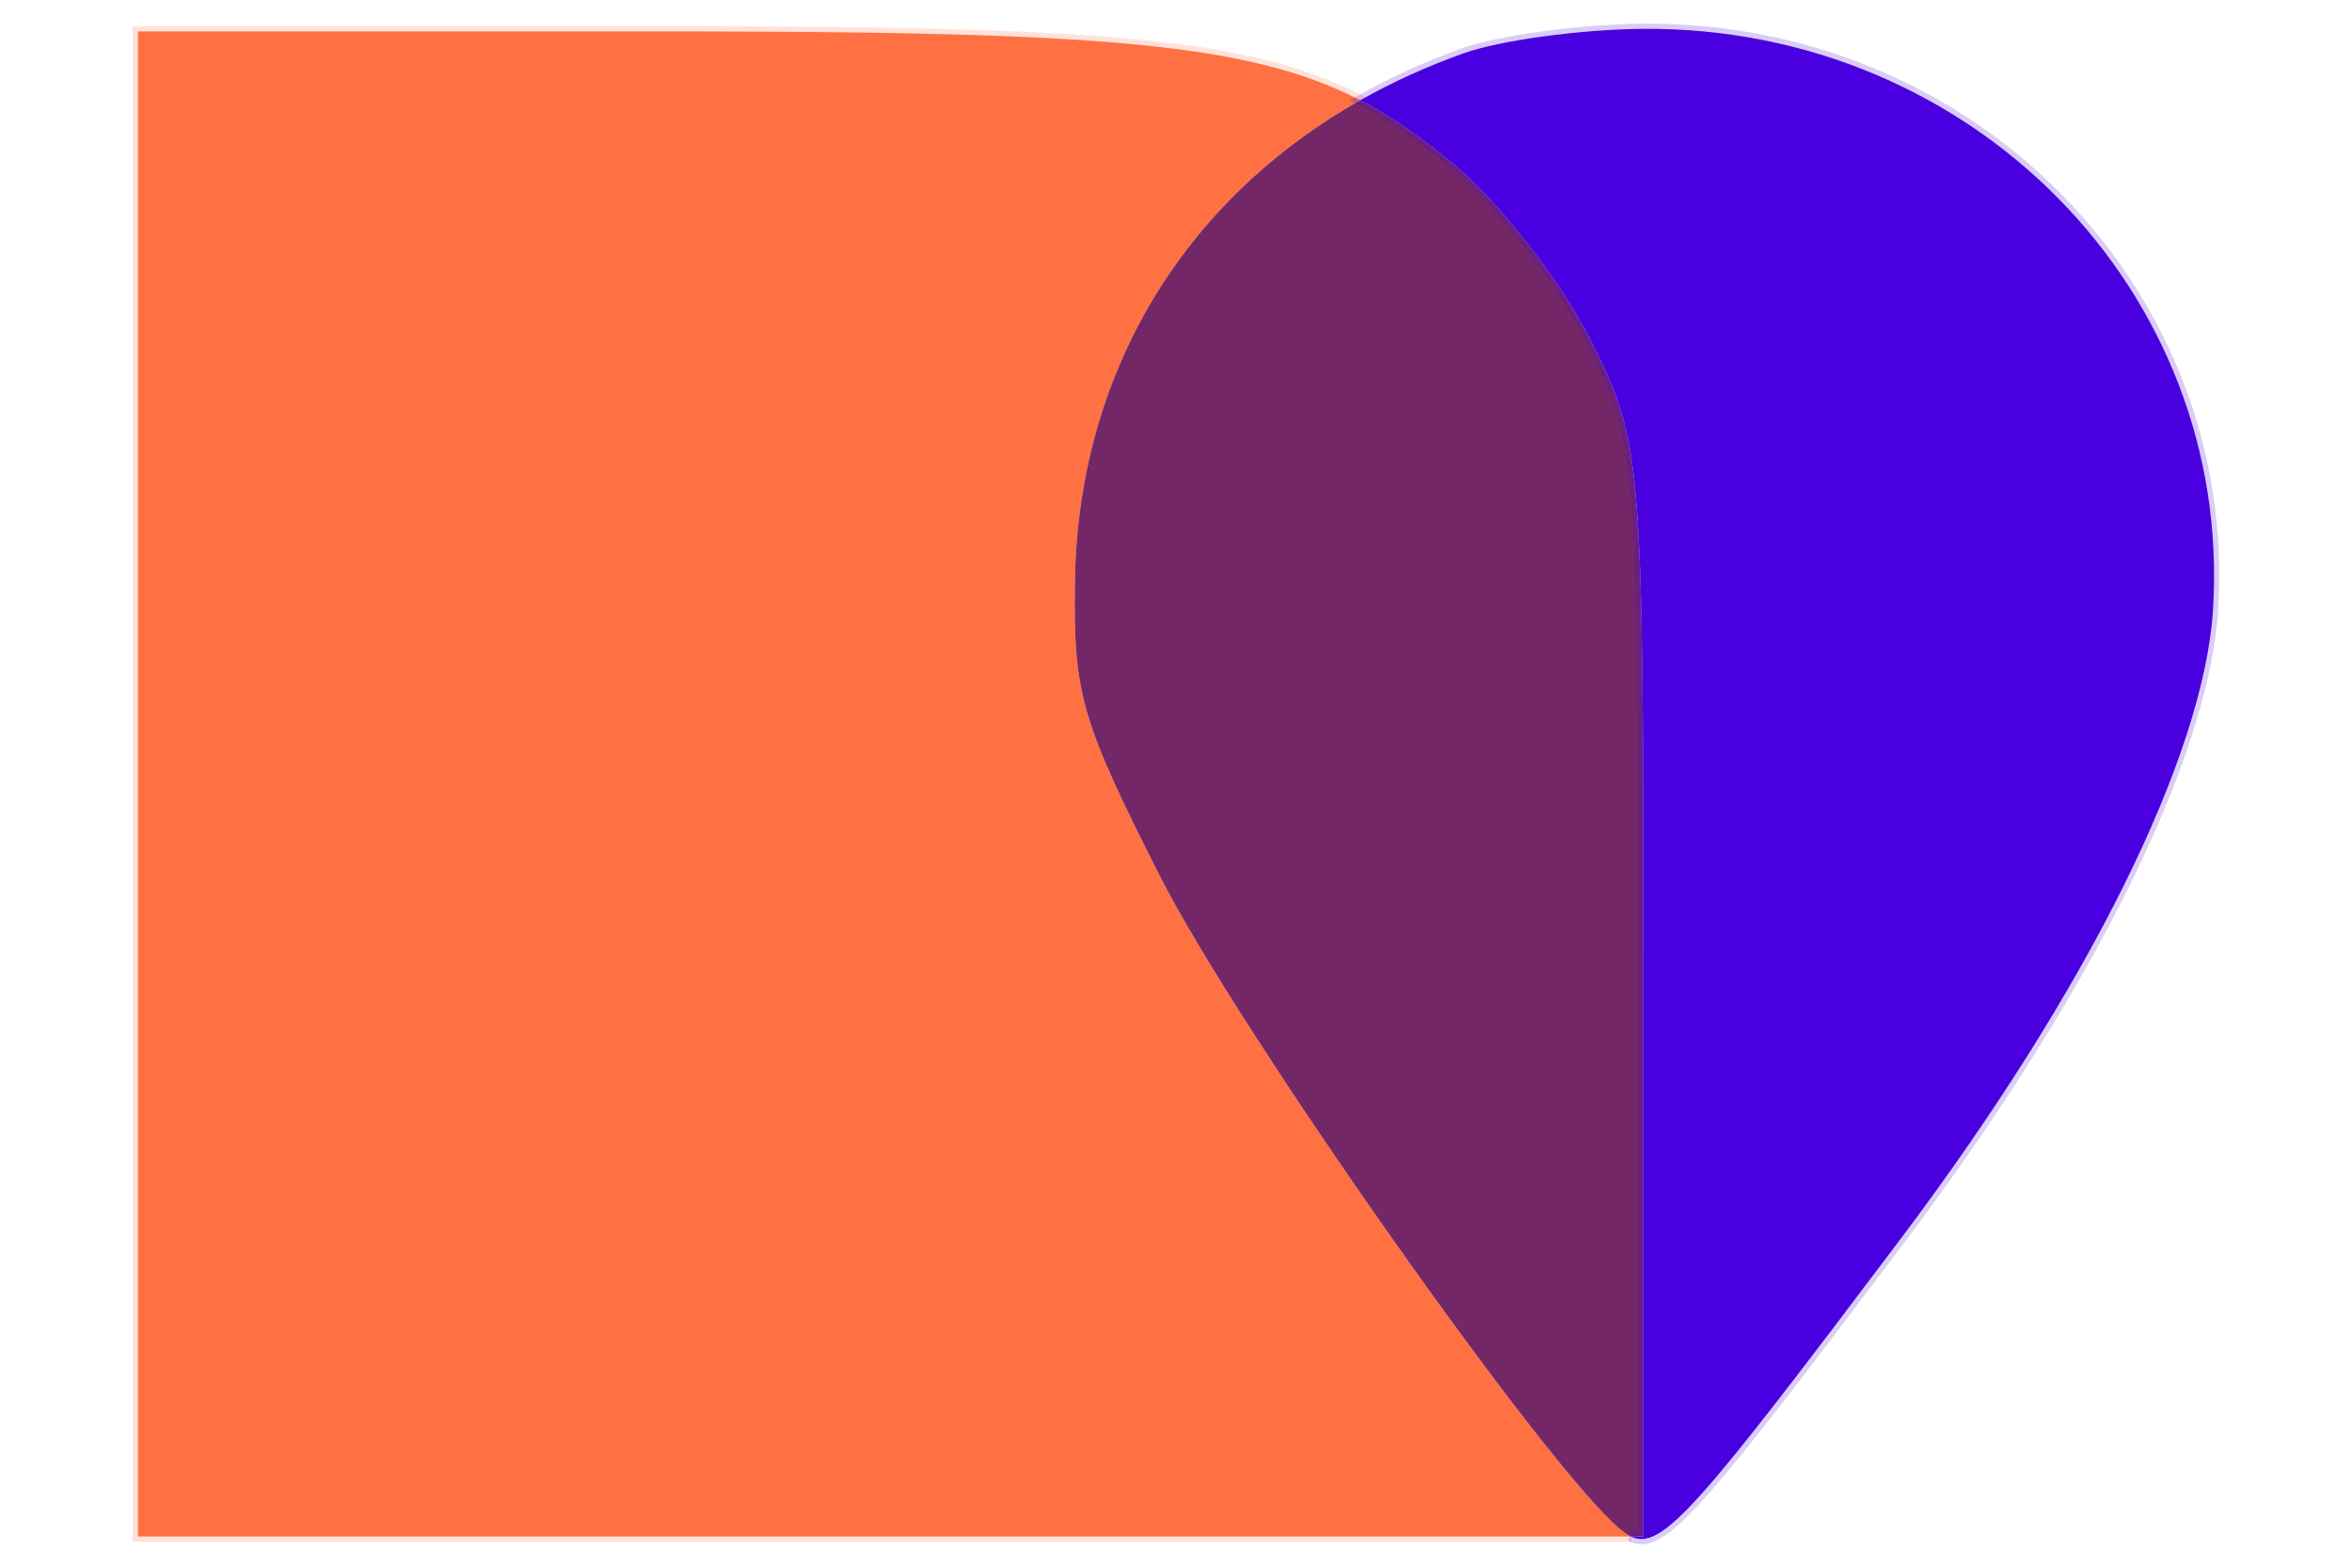 <svg xmlns="http://www.w3.org/2000/svg" width="60mm" height="40mm" viewBox="0 0 60 40"><path d="M41.602 39.202a1.355 1.355 0 0 1-.27-.184c-1.89-1.569-9.74-12.71-11.747-16.674-2.012-3.974-2.204-4.64-2.164-7.504.076-5.295 2.749-9.725 7.279-12.284C31.783 1.046 27.77.799 16.497.799H3.519v38.403H22.72Z" style="fill:#ff7043;stroke:#ff7043;stroke-width:.265;stroke-opacity:.2" transform="translate(0 .002)"/><path d="M41.602 39.202h.32V25.269c0-13.706-.022-13.976-1.372-16.64-.755-1.49-2.32-3.492-3.48-4.45-.796-.66-1.538-1.193-2.37-1.623-4.53 2.559-7.203 6.99-7.279 12.284-.04 2.864.152 3.53 2.164 7.504 2.008 3.965 9.856 15.105 11.747 16.674.092.077.18.14.27.184z" style="fill:#742767;fill-opacity:1;stroke-width:.265" transform="translate(0 .002)"/><path d="M41.927.734c-1.597.011-3.665.293-4.595.625-.935.334-1.814.735-2.632 1.197.832.43 1.574.964 2.37 1.623 1.16.958 2.725 2.96 3.48 4.45 1.35 2.664 1.372 2.934 1.372 16.64v13.933h-.32c.79.38 1.73-.75 6.879-7.588 4.774-6.34 7.74-12.32 7.974-16.069C56.958 7.443 50.319.675 41.927.734Z" style="fill:#4a00e0;stroke:#4a00e0;stroke-width:.265;stroke-opacity:.2" transform="translate(0 .002)"/></svg>